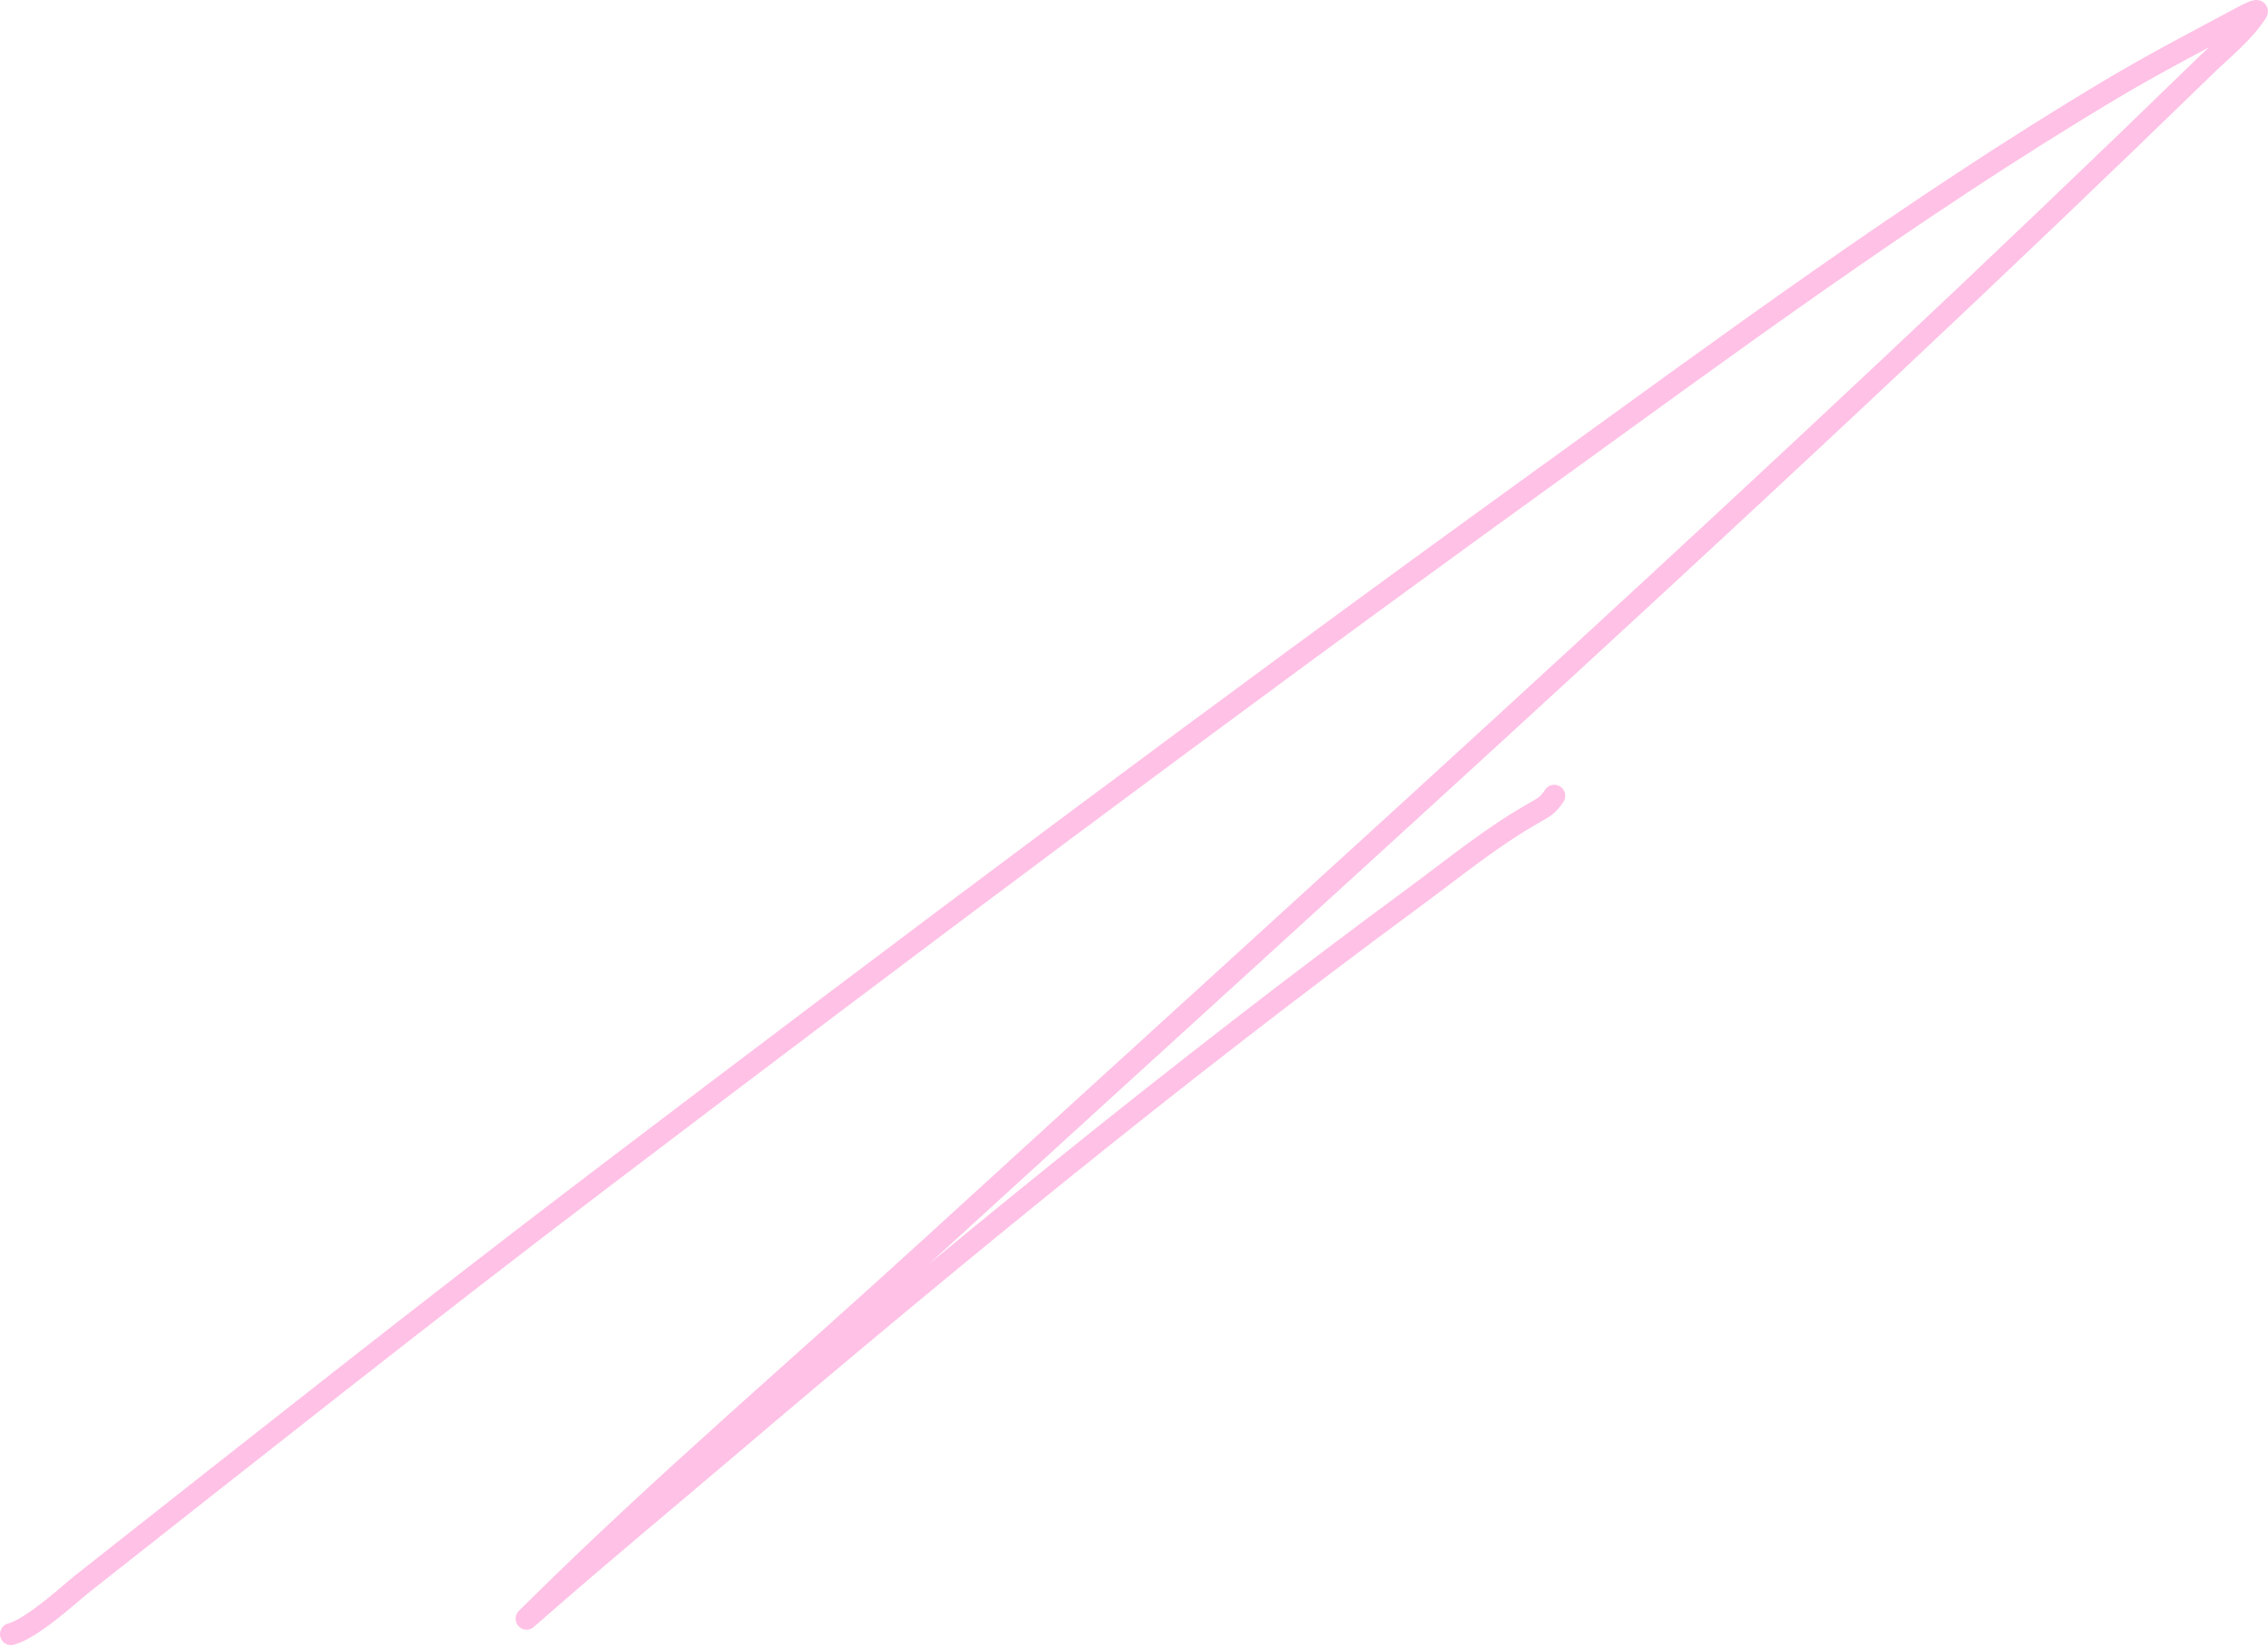 <?xml version="1.0" encoding="UTF-8"?> <svg xmlns="http://www.w3.org/2000/svg" width="413" height="300" viewBox="0 0 413 300" fill="none"><path d="M2 297.658C5.954 296.604 13.01 290.04 14.833 288.604C45.933 264.101 76.922 239.503 108.439 215.53C165.209 172.349 222.291 129.542 280.11 87.774C314.154 63.181 348.289 37.834 384.411 16.268C392.335 11.537 400.521 7.298 408.65 2.937C409.352 2.56 411.366 1.556 410.931 2.224C408.495 5.972 404.868 8.802 401.664 11.919C325.918 85.618 247.018 156.332 169.037 227.649C145.375 249.29 120.928 270.13 98.102 292.668C94.918 295.811 95.298 295.375 98.387 292.668C109.744 282.714 121.391 273.081 132.892 263.295C173.596 228.663 214.619 195.043 257.653 163.344C264.767 158.104 271.616 152.45 279.326 148.087C281.349 146.943 281.916 146.627 283.033 144.951" stroke="#FFC1E6" stroke-width="4" stroke-linecap="round"></path></svg> 